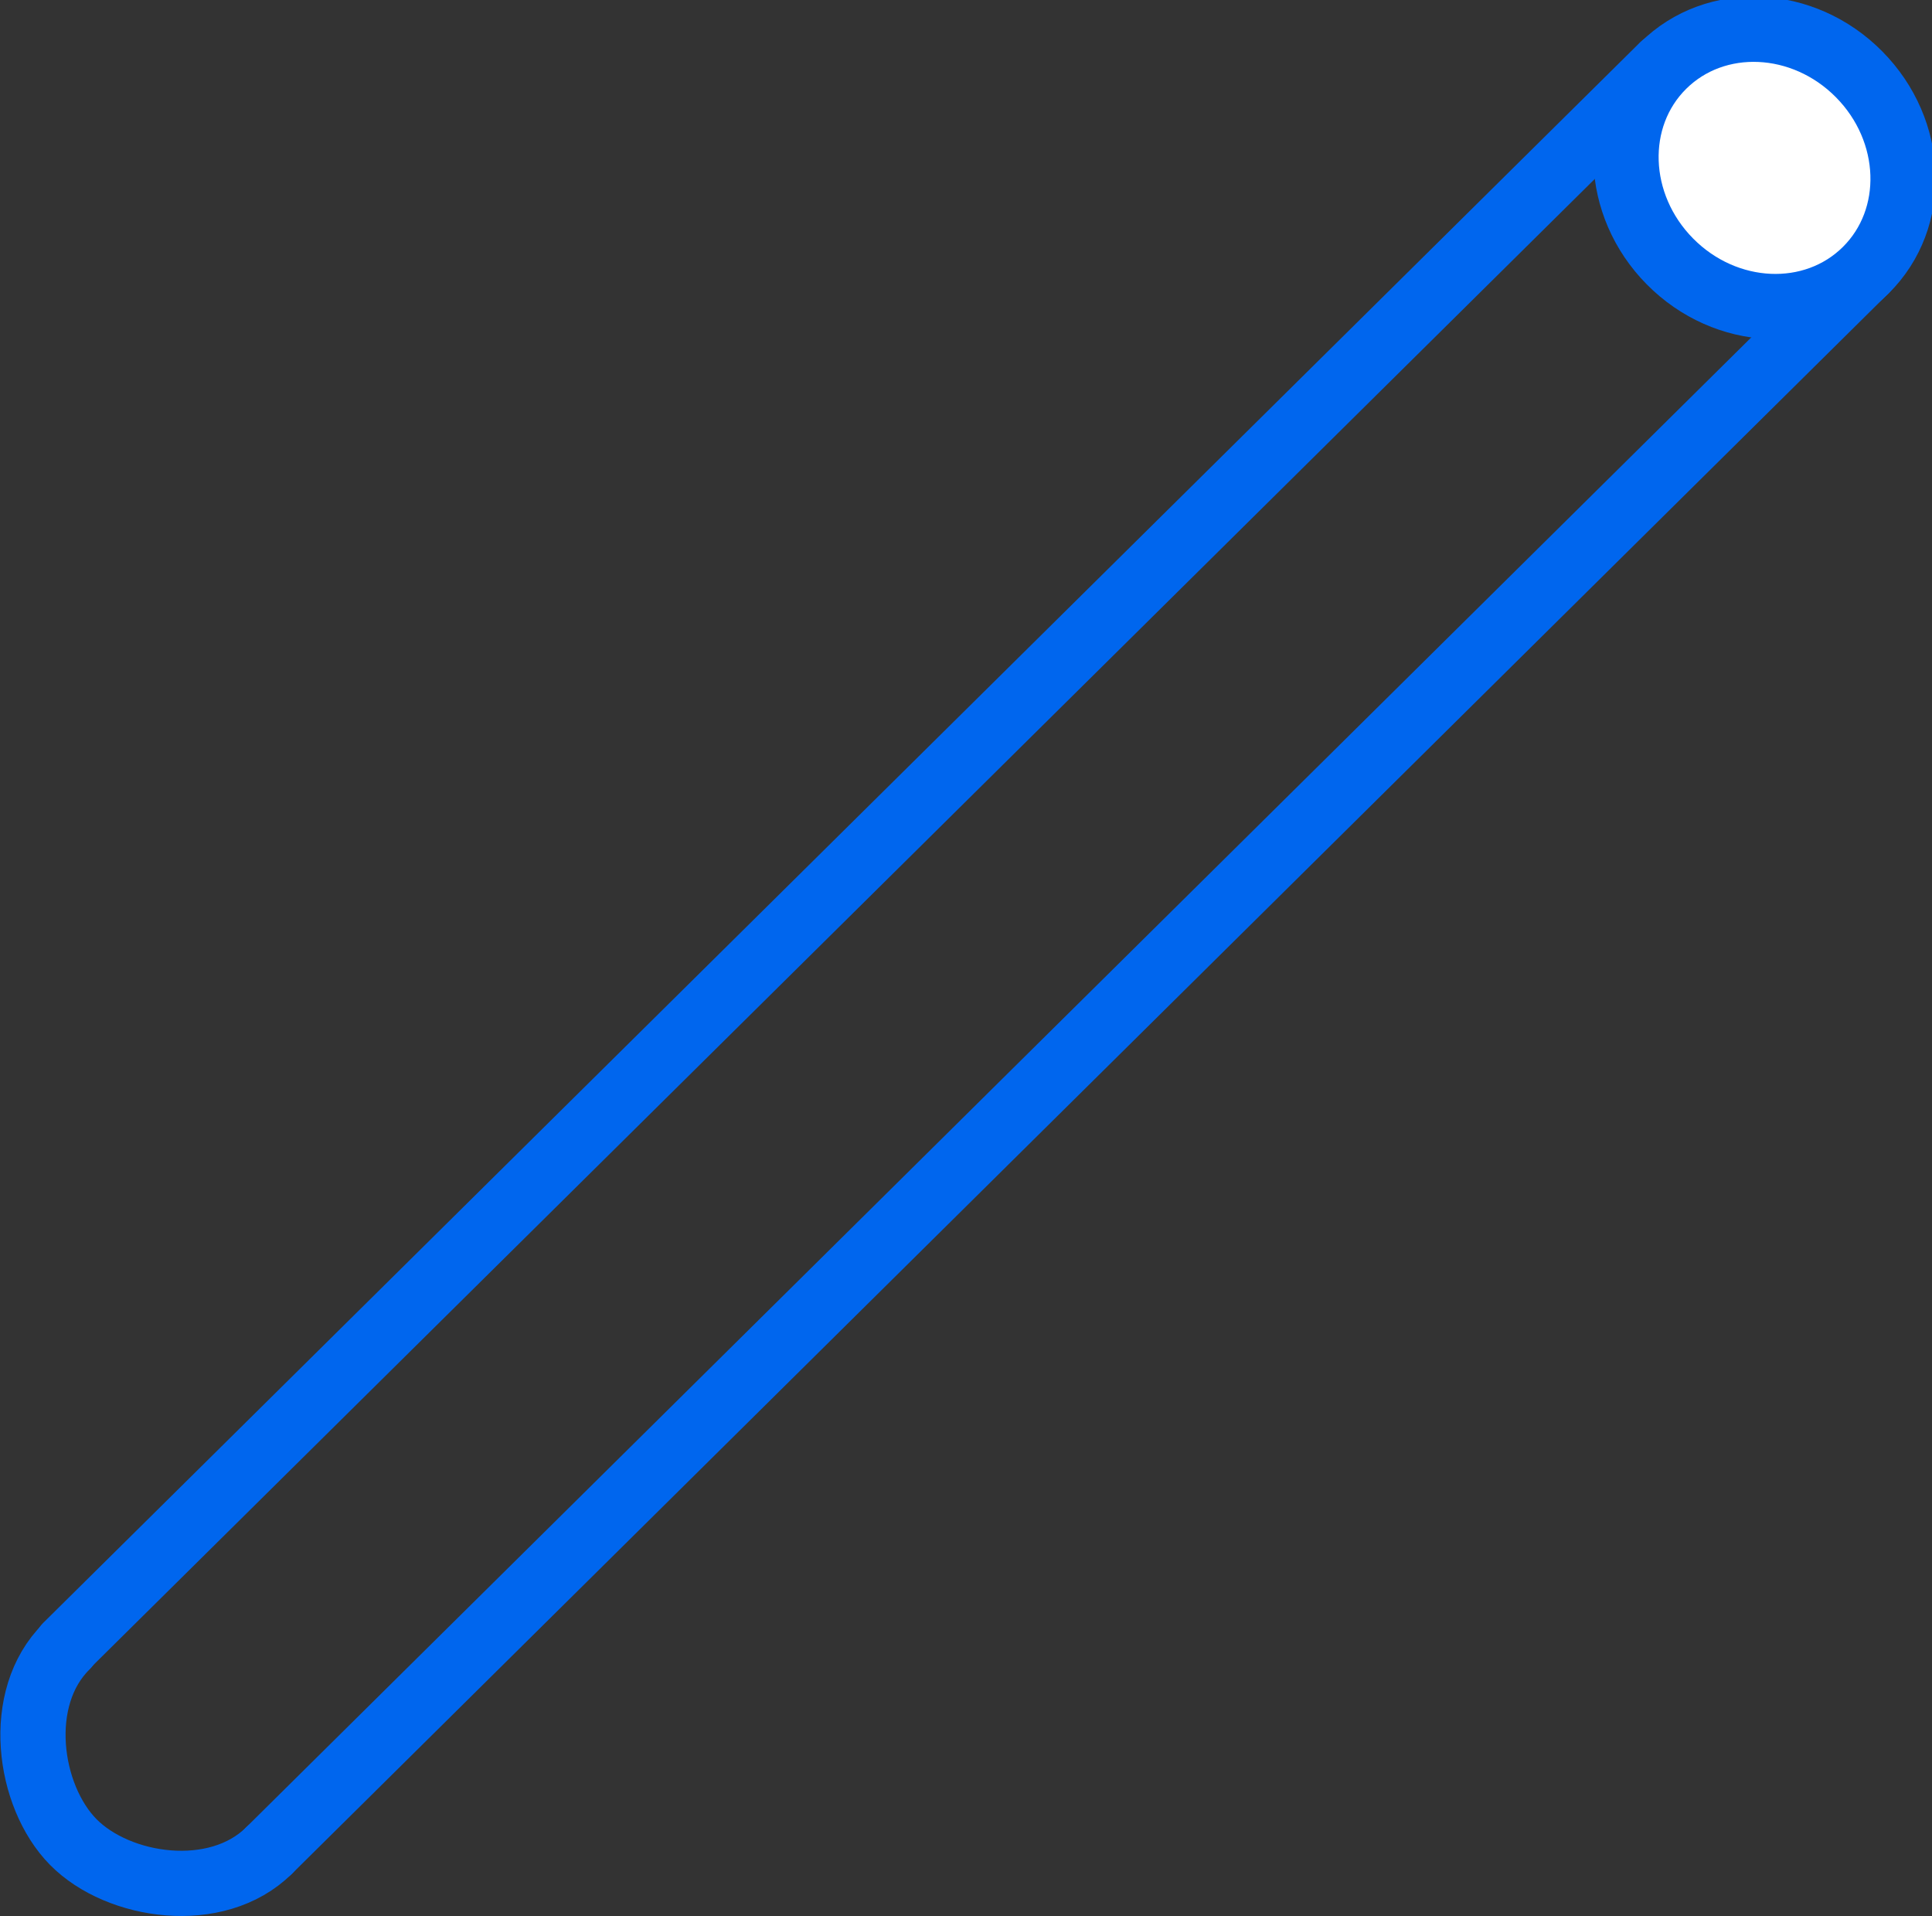 <svg xmlns="http://www.w3.org/2000/svg" viewBox="0 0 88.88 88.14"><rect x="0" y="0" width="88.88" height="88.14" fill="#333333" stroke="none"/><defs><style>.cls-1{fill:none;}.cls-1,.cls-2{stroke:#06e;stroke-linecap:round;stroke-linejoin:round;stroke-width:3px;}.cls-2{fill:#fff;}</style></defs><title>자산 1</title><g id="레이어_2" data-name="레이어 2"><g id="레이어_1-2" data-name="레이어 1"><polyline class="cls-1" points="3.05 75.71 76.51 3.01 85.83 12.42 12.37 85.13"/><ellipse class="cls-2" cx="81.17" cy="7.72" rx="6.12" ry="6.62" transform="translate(18.05 59.33) rotate(-44.7)"/><path class="cls-1" d="M12.37,85.13c-2.4,2.37-6.92,1.71-9-.4s-2.71-6.64-.31-9"/></g></g></svg>